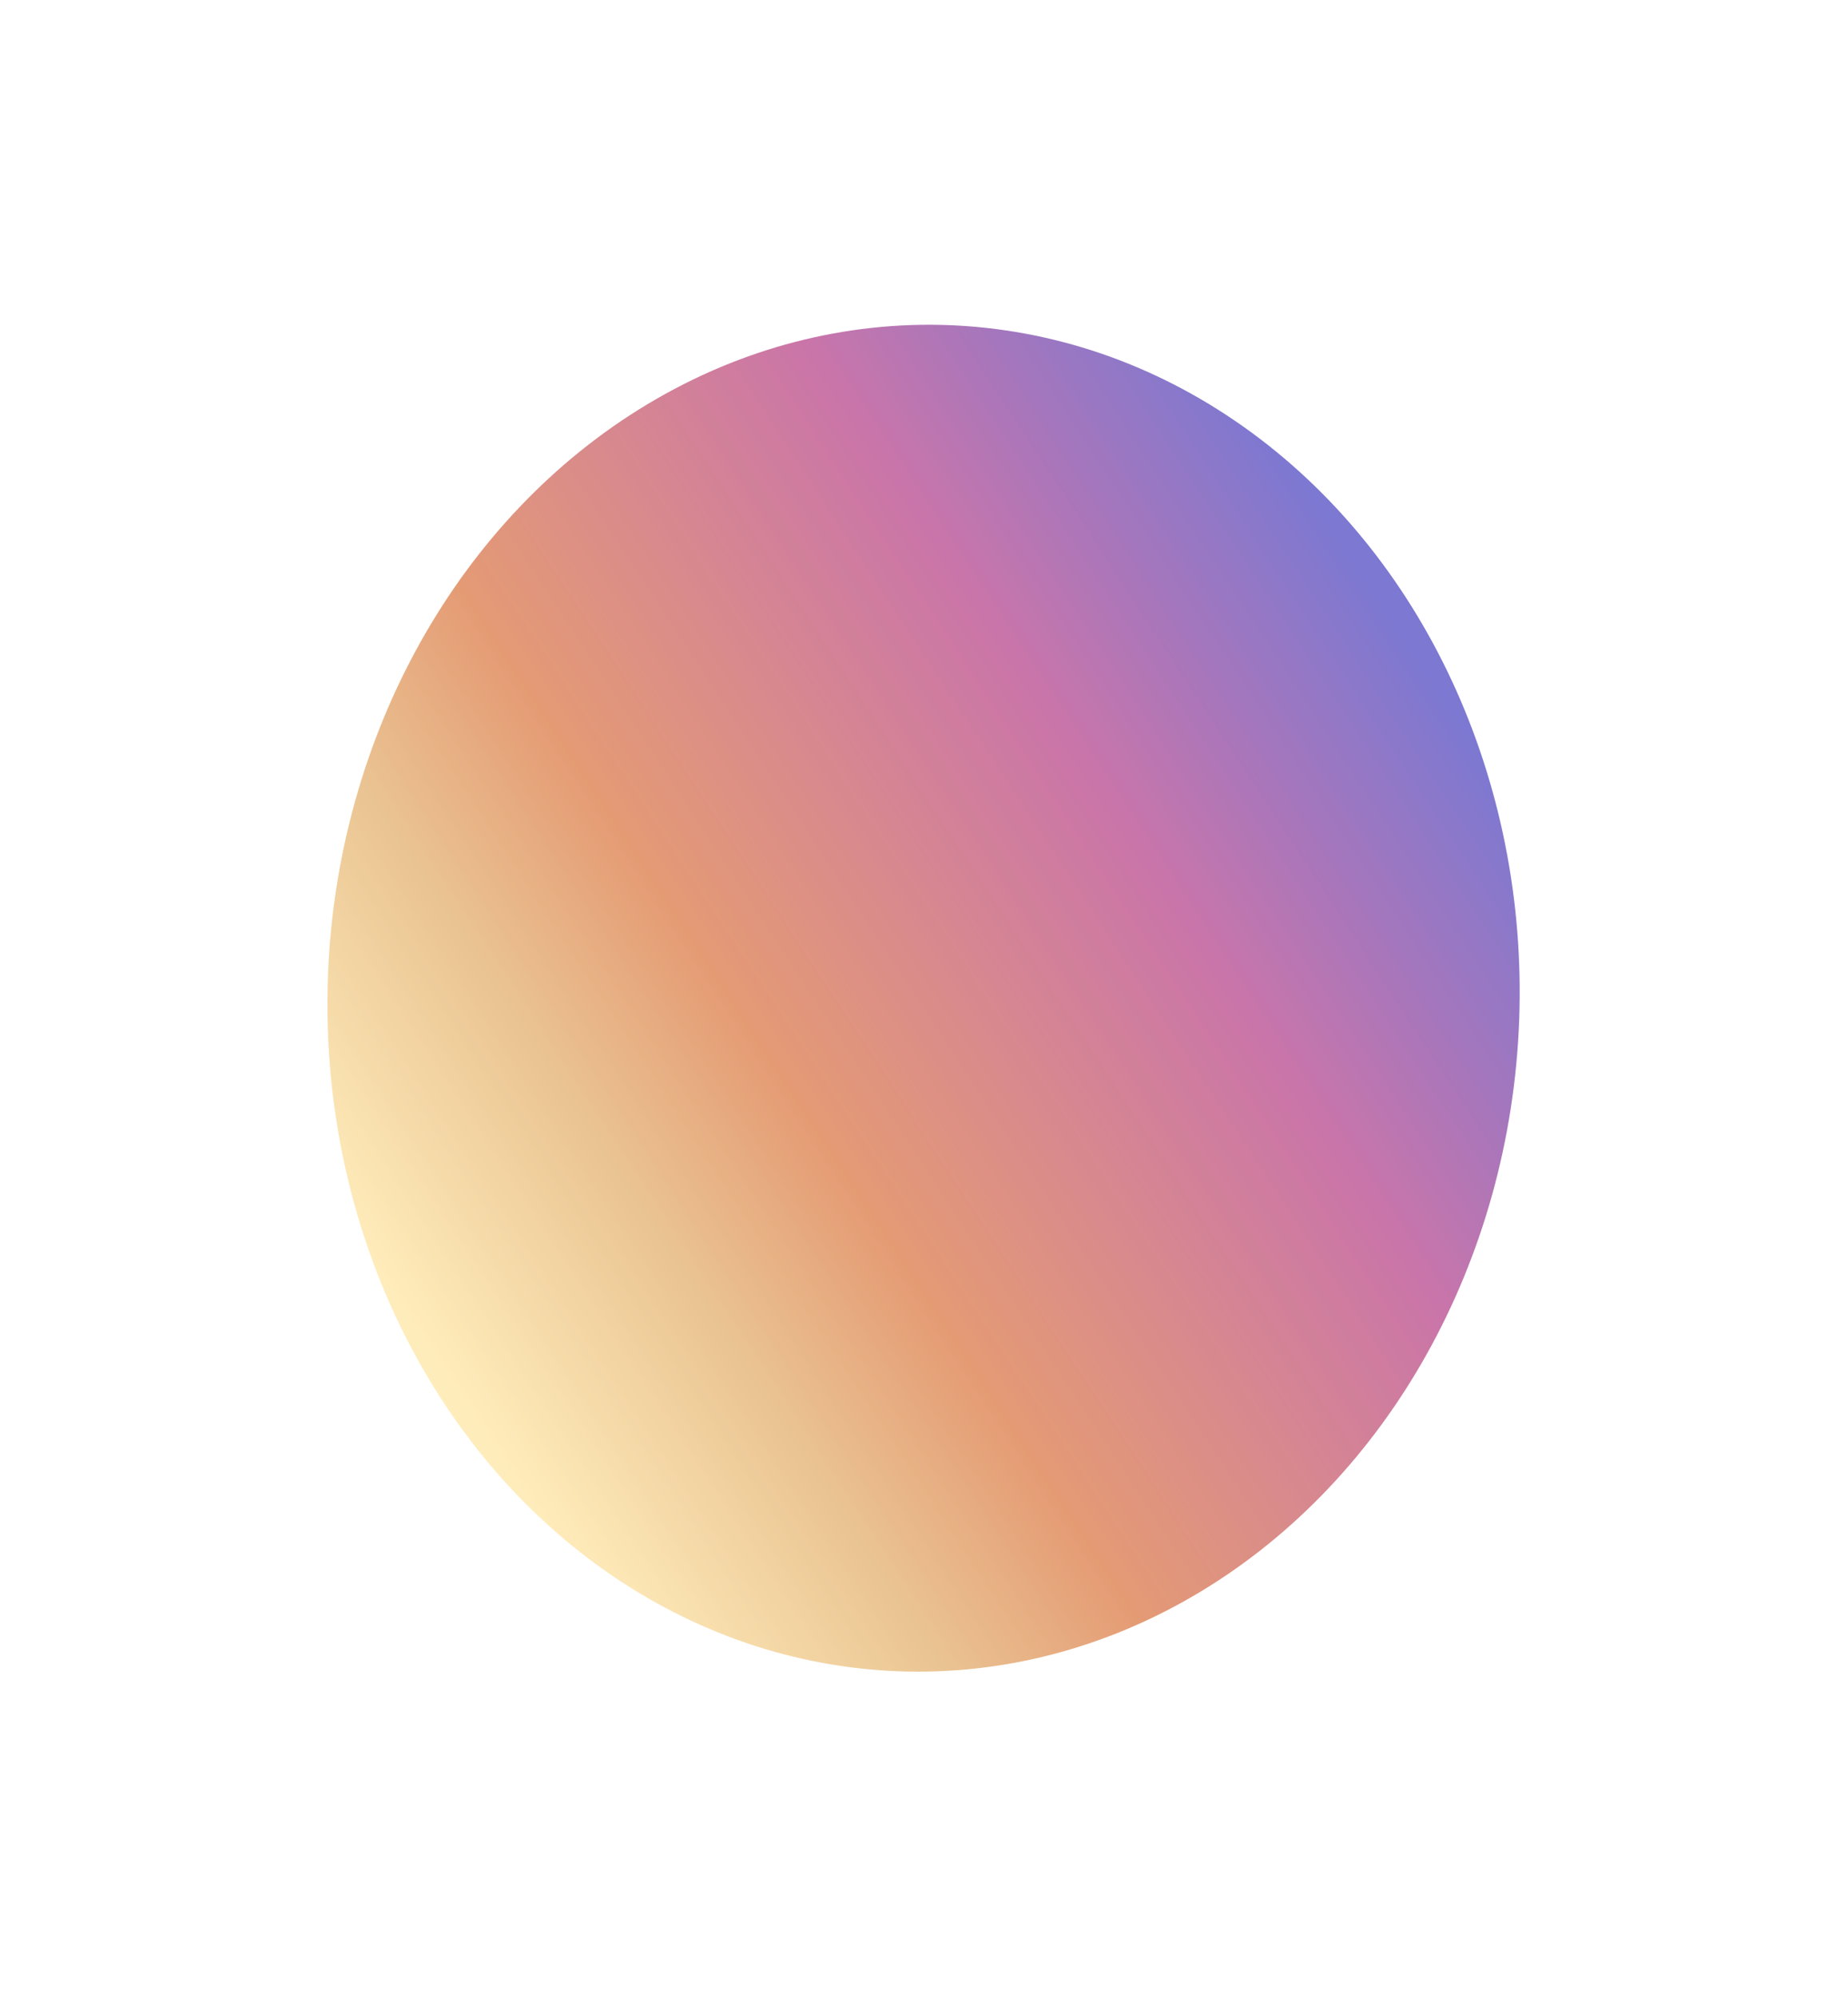 <?xml version="1.0" encoding="UTF-8"?> <svg xmlns="http://www.w3.org/2000/svg" width="610" height="659" viewBox="0 0 610 659" fill="none"> <g opacity="0.67" filter="url(#filter0_f)"> <ellipse cx="304.853" cy="329.425" rx="196.74" ry="222.277" transform="rotate(2.127 304.853 329.425)" fill="url(#paint0_linear)"></ellipse> </g> <defs> <filter id="filter0_f" x="0" y="0" width="609.707" height="658.85" filterUnits="userSpaceOnUse" color-interpolation-filters="sRGB"> <feFlood flood-opacity="0" result="BackgroundImageFix"></feFlood> <feBlend mode="normal" in="SourceGraphic" in2="BackgroundImageFix" result="shape"></feBlend> <feGaussianBlur stdDeviation="50" result="effect1_foregroundBlur"></feGaussianBlur> </filter> <linearGradient id="paint0_linear" x1="162.531" y1="476.033" x2="487.3" y2="245.257" gradientUnits="userSpaceOnUse"> <stop stop-color="#FFE399"></stop> <stop offset="0.208" stop-color="#E0A85E"></stop> <stop offset="0.37" stop-color="#D76A30"></stop> <stop offset="0.719" stop-color="#B0317F"></stop> <stop offset="1" stop-color="#3D36BB"></stop> </linearGradient> </defs> </svg> 